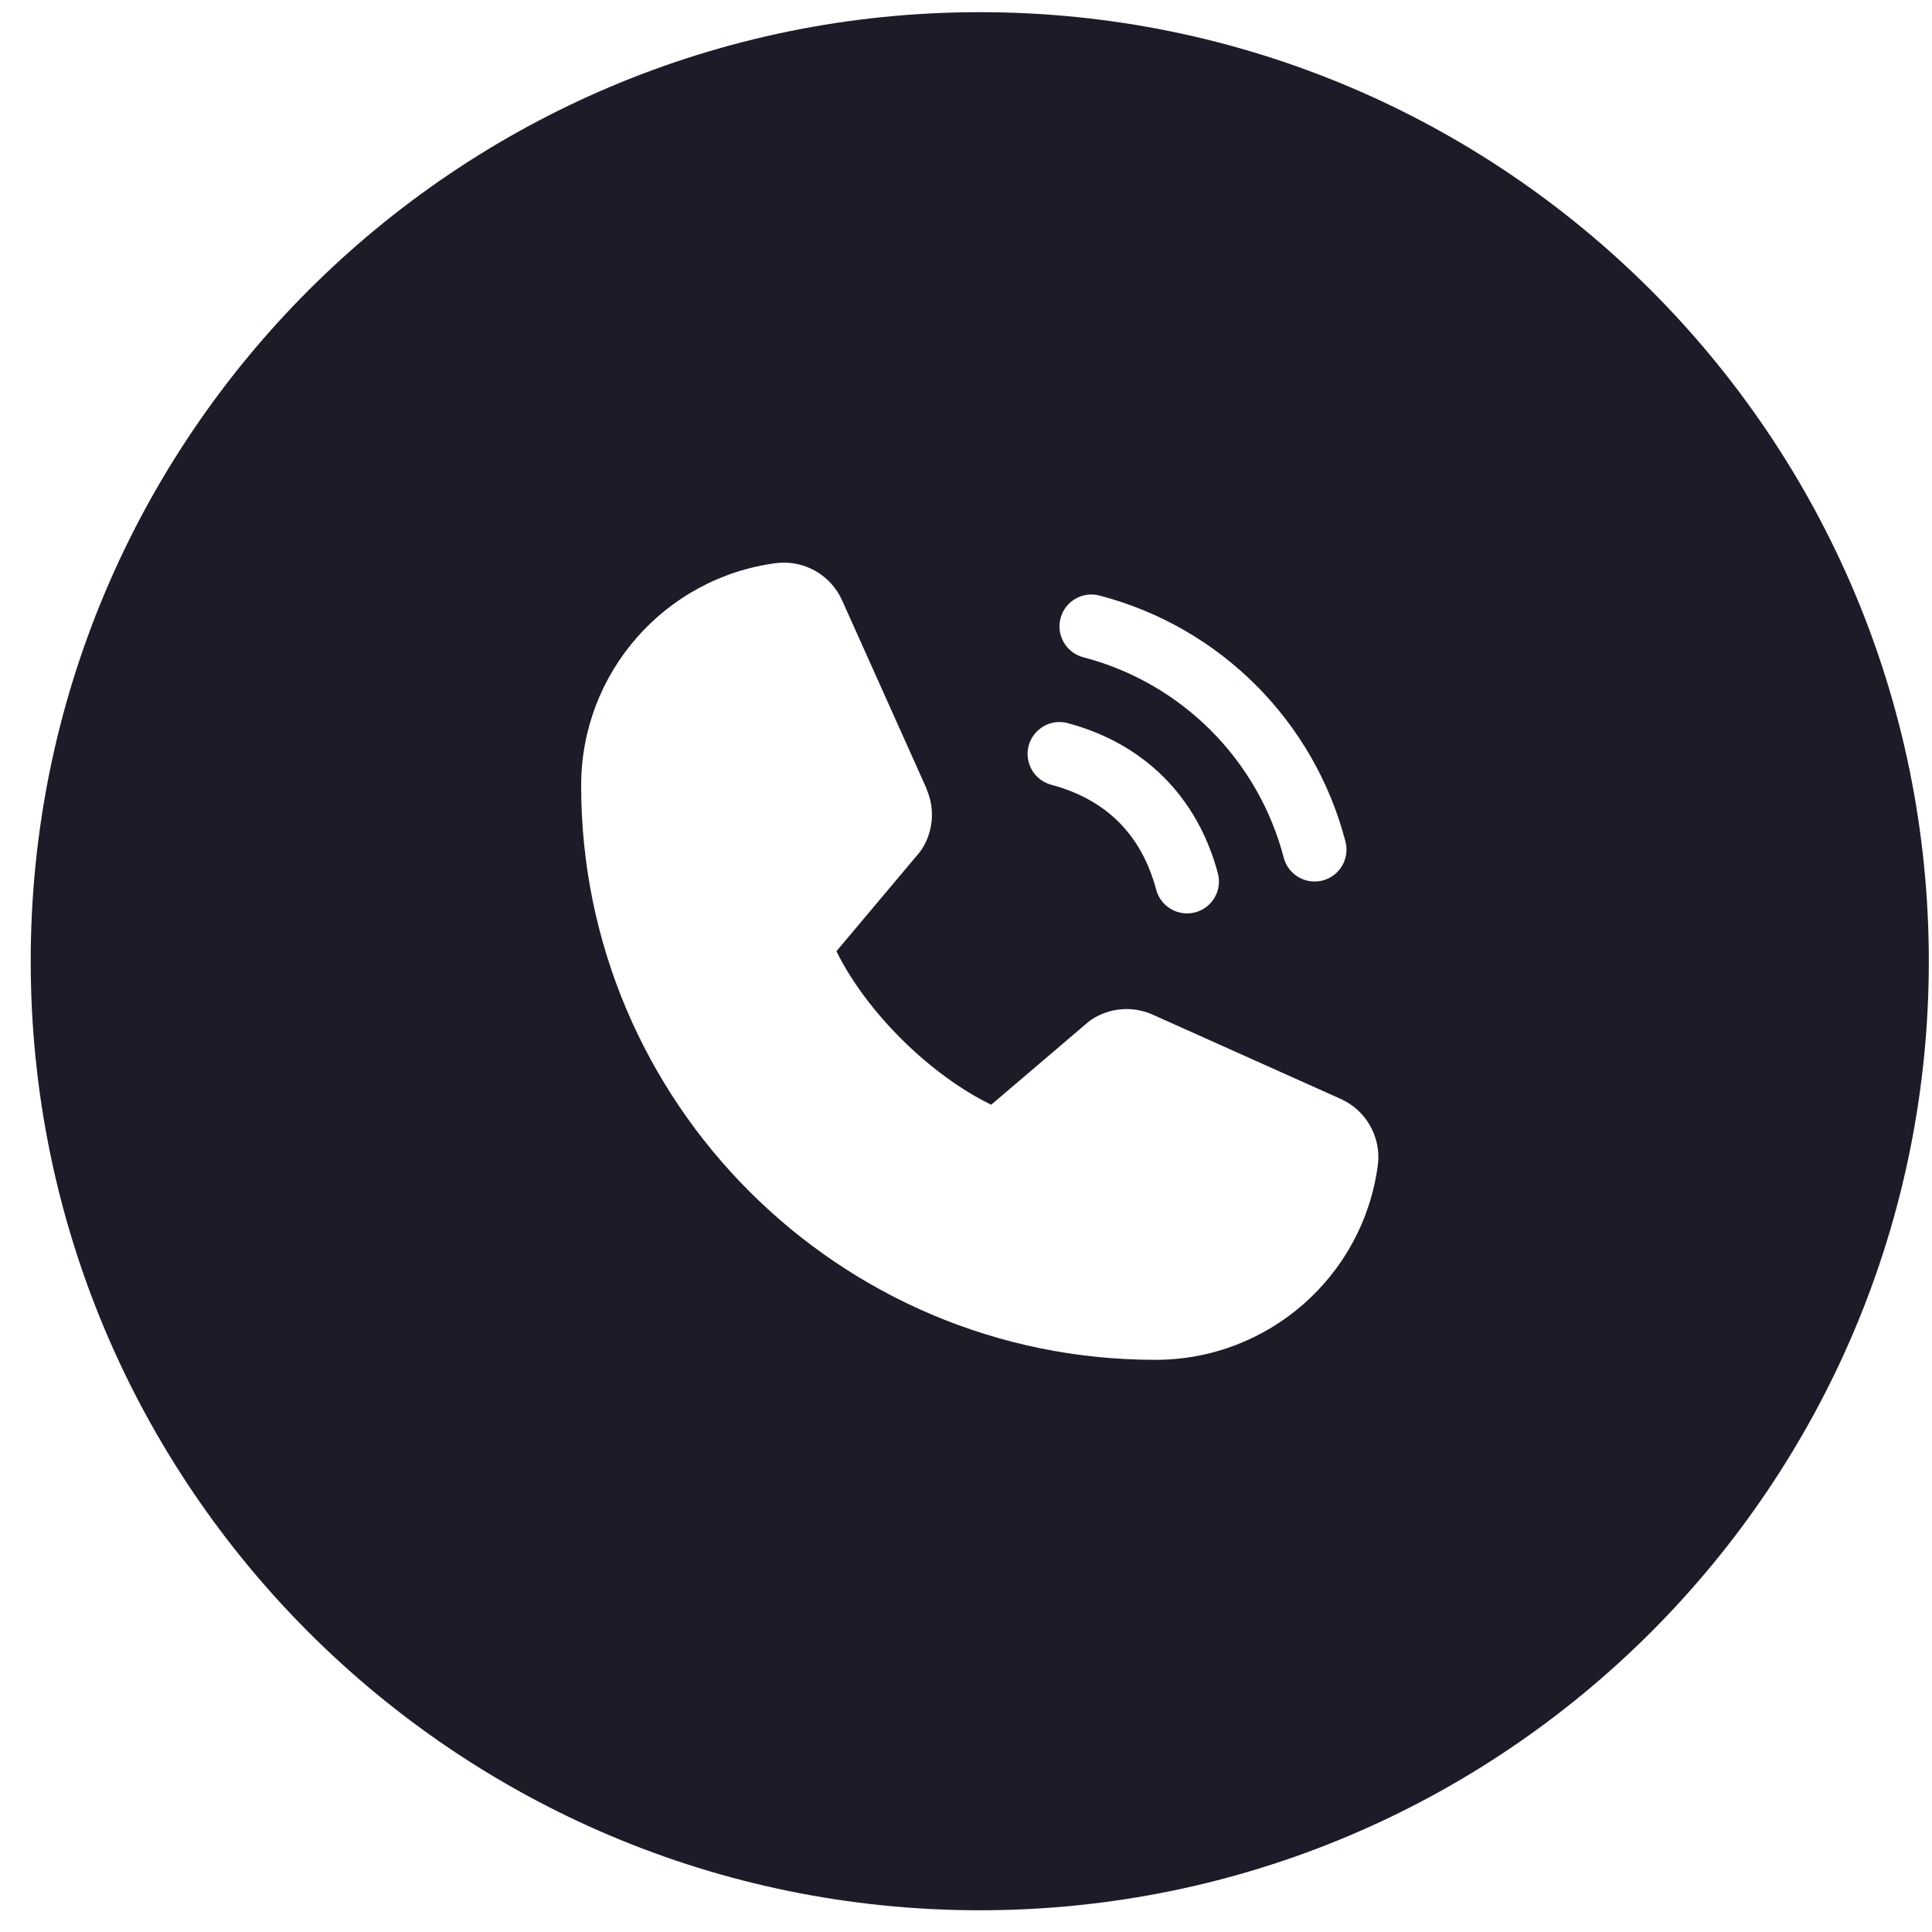 <svg width="57" height="57" viewBox="0 0 57 57" fill="none" xmlns="http://www.w3.org/2000/svg">
<g clip-path="url(#clip0_7_5538)">
<path fill-rule="evenodd" clip-rule="evenodd" d="M28.906 56.359C44.37 56.359 56.906 43.823 56.906 28.359C56.906 12.895 44.37 0.359 28.906 0.359C13.442 0.359 0.906 12.895 0.906 28.359C0.906 43.823 13.442 56.359 28.906 56.359ZM32.443 17.572C31.941 17.437 31.424 17.735 31.29 18.237C31.155 18.74 31.454 19.256 31.957 19.39C34.856 20.146 37.12 22.41 37.876 25.31C37.986 25.721 38.359 26.007 38.785 26.007C38.867 26.007 38.949 25.996 39.028 25.976C39.53 25.841 39.828 25.325 39.694 24.823C38.767 21.272 35.994 18.498 32.443 17.572ZM34.112 26.251C33.68 24.629 32.638 23.586 31.016 23.153C30.691 23.066 30.438 22.813 30.35 22.488C30.162 21.789 30.802 21.148 31.502 21.335C33.755 21.937 35.328 23.511 35.931 25.764C36.065 26.266 35.767 26.782 35.265 26.916C35.185 26.937 35.104 26.948 35.022 26.948C34.596 26.948 34.223 26.662 34.112 26.251ZM33.994 29.929L39.534 32.412C40.298 32.744 40.754 33.539 40.652 34.366C40.218 37.663 37.406 40.125 34.081 40.119C24.743 40.119 17.146 32.522 17.146 23.185C17.14 19.86 19.603 17.047 22.899 16.613C23.727 16.512 24.522 16.968 24.854 17.733L27.343 23.282V23.297C27.591 23.876 27.533 24.541 27.188 25.068C27.167 25.099 27.145 25.129 27.121 25.158L24.677 28.064C25.558 29.854 27.43 31.712 29.244 32.593L32.106 30.153C32.134 30.129 32.164 30.107 32.194 30.087C32.723 29.734 33.394 29.672 33.978 29.922L33.994 29.929Z" fill="#1E1B29"/>
</g>
<defs>
<clipPath id="clip0_7_5538">
<rect width="56" height="56" fill="white" transform="translate(0.906 0.359)"/>
</clipPath>
</defs>
</svg>
